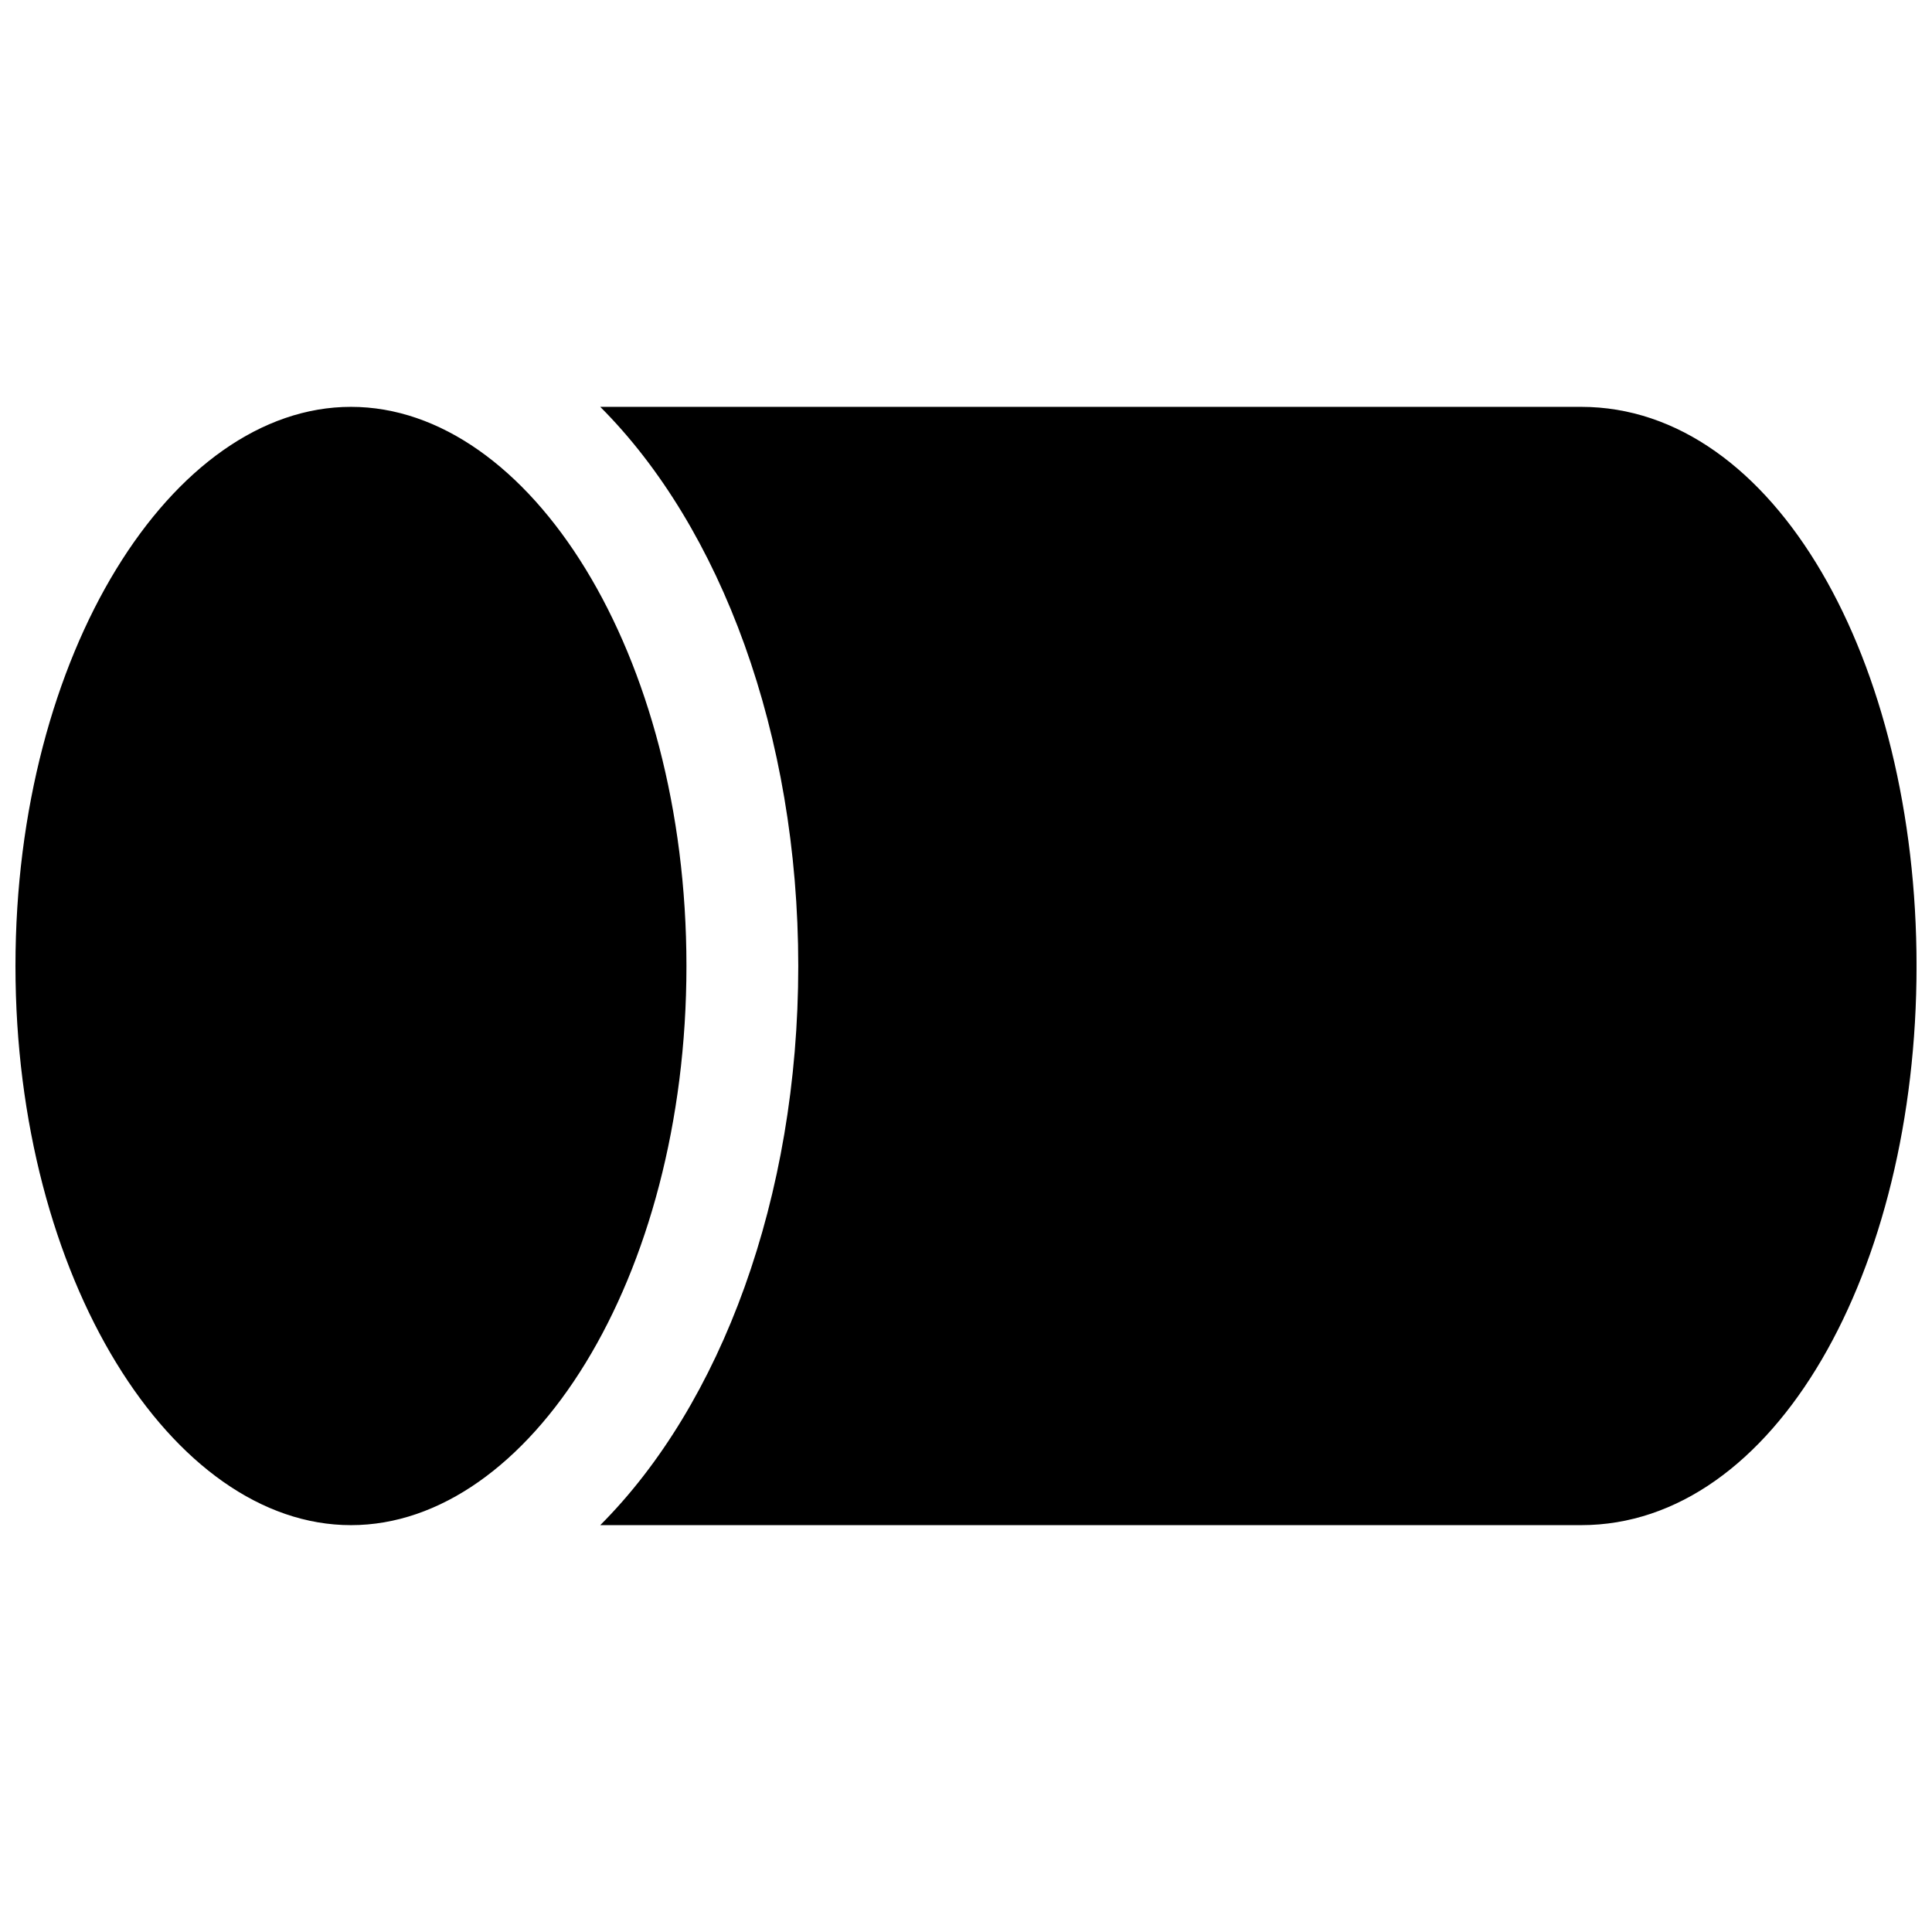 <?xml version="1.0" encoding="UTF-8"?>
<!-- Uploaded to: SVG Find, www.svgrepo.com, Generator: SVG Find Mixer Tools -->
<svg width="800px" height="800px" version="1.1" viewBox="144 144 512 512" xmlns="http://www.w3.org/2000/svg">
 <defs>
  <clipPath id="a">
   <path d="m148.09 251h503.81v298h-503.81z"/>
  </clipPath>
 </defs>
 <g clip-path="url(#a)">
  <path d="m303.07 251.82h259.93c51.445 0 88.906 67.43 88.906 148.18 0 80.746-37.461 148.18-88.906 148.18h-259.93c32.016-32.031 52.477-86.805 52.477-148.18 0-61.379-20.461-116.15-52.477-148.18zm-66.066 296.36c-47.336 0-88.906-65.324-88.906-148.18 0-82.859 41.57-148.18 88.906-148.18 47.34 0 88.91 65.32 88.91 148.18 0 82.855-41.57 148.18-88.91 148.18z" fill-rule="evenodd"/>
 </g>
</svg>